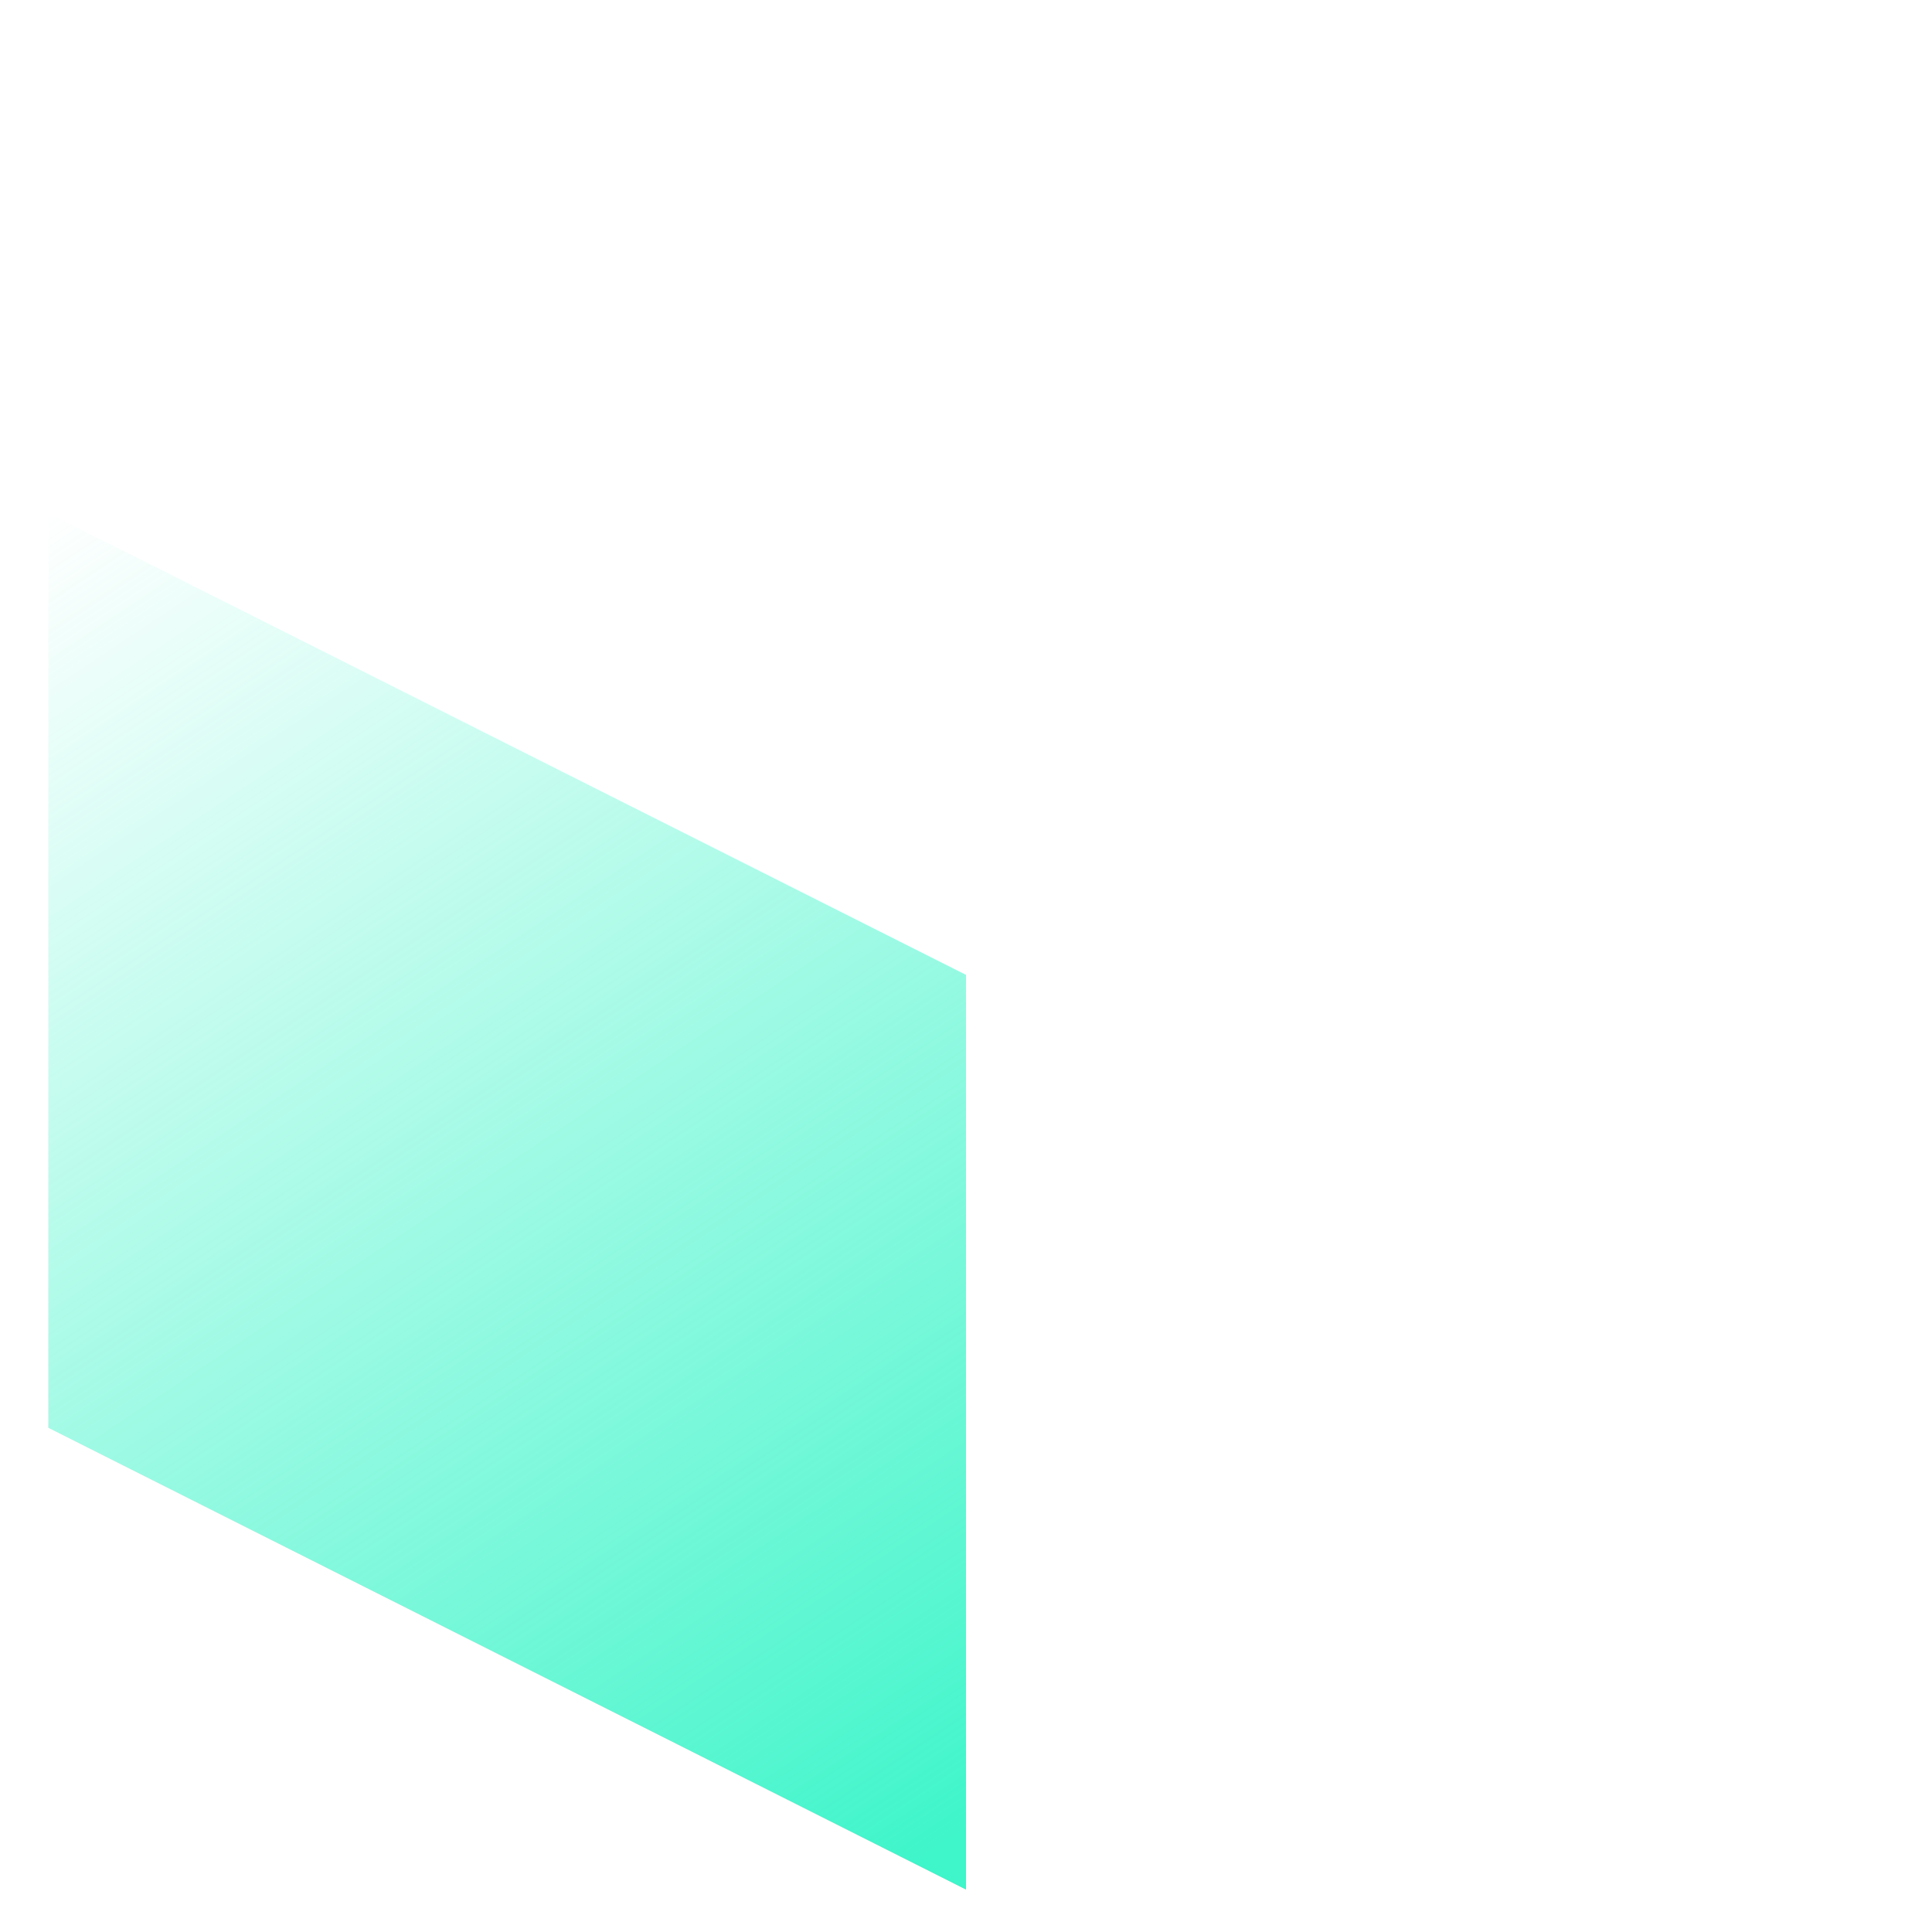 <?xml version="1.0" encoding="UTF-8"?> <svg xmlns="http://www.w3.org/2000/svg" width="80" height="80" viewBox="0 0 80 80" fill="none"><g filter="url(#filter0_b_414_1349)"><path d="M2 21.246L40 40.369V78.246L2 59.123V21.246Z" fill="url(#paint0_linear_414_1349)"></path></g><path d="M40 40.246L78 21.125L40 2L2 21.125L40 40.246Z" fill="white"></path><path d="M40 2.246L78 21.369V59.246L40 40.123V2.246Z" fill="url(#paint1_linear_414_1349)" fill-opacity="0.5"></path><defs><filter id="filter0_b_414_1349" x="-6" y="13.246" width="54" height="73" filterUnits="userSpaceOnUse" color-interpolation-filters="sRGB"><feFlood flood-opacity="0" result="BackgroundImageFix"></feFlood><feGaussianBlur in="BackgroundImageFix" stdDeviation="4"></feGaussianBlur><feComposite in2="SourceAlpha" operator="in" result="effect1_backgroundBlur_414_1349"></feComposite><feBlend mode="normal" in="SourceGraphic" in2="effect1_backgroundBlur_414_1349" result="shape"></feBlend></filter><linearGradient id="paint0_linear_414_1349" x1="40" y1="78.246" x2="2" y2="21.246" gradientUnits="userSpaceOnUse"><stop offset="0.03" stop-color="#3FF5CA"></stop><stop offset="1" stop-color="#3FF5CA" stop-opacity="0"></stop></linearGradient><linearGradient id="paint1_linear_414_1349" x1="40" y1="2.246" x2="78" y2="59.246" gradientUnits="userSpaceOnUse"><stop stop-color="white" stop-opacity="0"></stop><stop offset="1" stop-color="white"></stop></linearGradient></defs></svg> 
